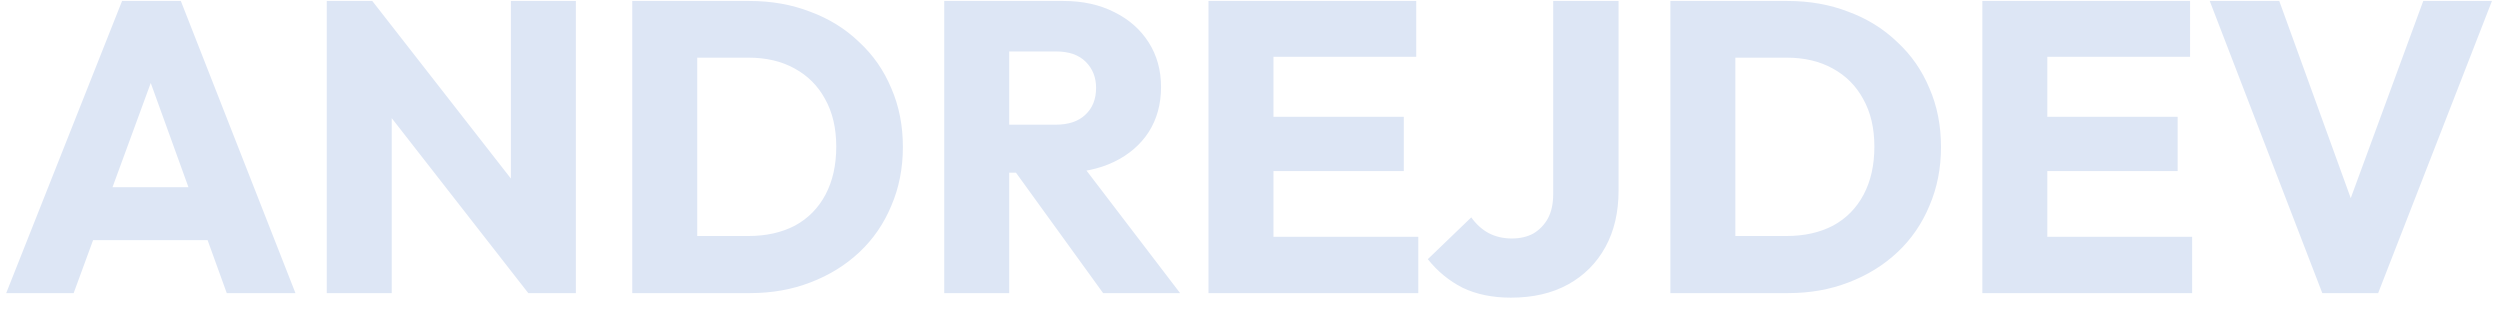 <svg width="145" height="18" viewBox="0 0 145 18" fill="none" xmlns="http://www.w3.org/2000/svg">
<path d="M0.36 17L7.08 0.056H10.488L17.136 17H13.152L8.064 2.936H9.432L4.272 17H0.36ZM4.176 13.928V10.856H13.416V13.928H4.176ZM18.952 17V0.056H21.592L22.72 3.44V17H18.952ZM30.64 17L20.656 4.208L21.592 0.056L31.576 12.848L30.64 17ZM30.64 17L29.632 13.616V0.056H33.4V17H30.64ZM39.215 17V13.688H43.415C44.439 13.688 45.335 13.488 46.103 13.088C46.871 12.672 47.463 12.072 47.879 11.288C48.295 10.504 48.503 9.576 48.503 8.504C48.503 7.432 48.287 6.512 47.855 5.744C47.439 4.976 46.847 4.384 46.079 3.968C45.327 3.552 44.439 3.344 43.415 3.344H39.095V0.056H43.463C44.743 0.056 45.919 0.264 46.991 0.68C48.079 1.08 49.023 1.664 49.823 2.432C50.639 3.184 51.263 4.08 51.695 5.12C52.143 6.144 52.367 7.28 52.367 8.528C52.367 9.76 52.143 10.896 51.695 11.936C51.263 12.976 50.647 13.872 49.847 14.624C49.047 15.376 48.103 15.96 47.015 16.376C45.943 16.792 44.775 17 43.511 17H39.215ZM36.671 17V0.056H40.439V17H36.671ZM57.645 10.016V7.232H61.221C61.973 7.232 62.549 7.04 62.949 6.656C63.365 6.272 63.573 5.752 63.573 5.096C63.573 4.488 63.373 3.984 62.973 3.584C62.573 3.184 61.997 2.984 61.245 2.984H57.645V0.056H61.677C62.797 0.056 63.781 0.272 64.629 0.704C65.477 1.12 66.141 1.704 66.621 2.456C67.101 3.208 67.341 4.072 67.341 5.048C67.341 6.04 67.101 6.912 66.621 7.664C66.141 8.4 65.469 8.976 64.605 9.392C63.741 9.808 62.725 10.016 61.557 10.016H57.645ZM54.765 17V0.056H58.533V17H54.765ZM63.981 17L58.701 9.704L62.157 8.768L68.445 17H63.981ZM70.093 17V0.056H73.861V17H70.093ZM72.973 17V13.736H82.261V17H72.973ZM72.973 9.92V6.776H81.421V9.92H72.973ZM72.973 3.296V0.056H82.141V3.296H72.973ZM87.637 17.264C86.565 17.264 85.629 17.072 84.829 16.688C84.045 16.288 83.373 15.736 82.813 15.032L85.333 12.608C85.621 13.008 85.957 13.312 86.341 13.52C86.741 13.728 87.189 13.832 87.685 13.832C88.165 13.832 88.581 13.736 88.933 13.544C89.285 13.336 89.565 13.048 89.773 12.68C89.981 12.296 90.085 11.824 90.085 11.264V0.056H93.877V11.048C93.877 12.312 93.621 13.408 93.109 14.336C92.597 15.264 91.877 15.984 90.949 16.496C90.021 17.008 88.917 17.264 87.637 17.264ZM99.426 17V13.688H103.626C104.65 13.688 105.546 13.488 106.314 13.088C107.082 12.672 107.674 12.072 108.09 11.288C108.506 10.504 108.714 9.576 108.714 8.504C108.714 7.432 108.498 6.512 108.066 5.744C107.65 4.976 107.058 4.384 106.29 3.968C105.538 3.552 104.65 3.344 103.626 3.344H99.306V0.056H103.674C104.954 0.056 106.13 0.264 107.202 0.68C108.29 1.08 109.234 1.664 110.034 2.432C110.85 3.184 111.474 4.08 111.906 5.12C112.354 6.144 112.578 7.28 112.578 8.528C112.578 9.76 112.354 10.896 111.906 11.936C111.474 12.976 110.858 13.872 110.058 14.624C109.258 15.376 108.314 15.96 107.226 16.376C106.154 16.792 104.986 17 103.722 17H99.426ZM96.882 17V0.056H100.65V17H96.882ZM114.976 17V0.056H118.744V17H114.976ZM117.856 17V13.736H127.144V17H117.856ZM117.856 9.92V6.776H126.304V9.92H117.856ZM117.856 3.296V0.056H127.024V3.296H117.856ZM134.693 17L128.165 0.056H132.197L137.165 13.76H135.509L140.549 0.056H144.533L137.933 17H134.693Z" fill="#DDE6F5"/>
</svg>
